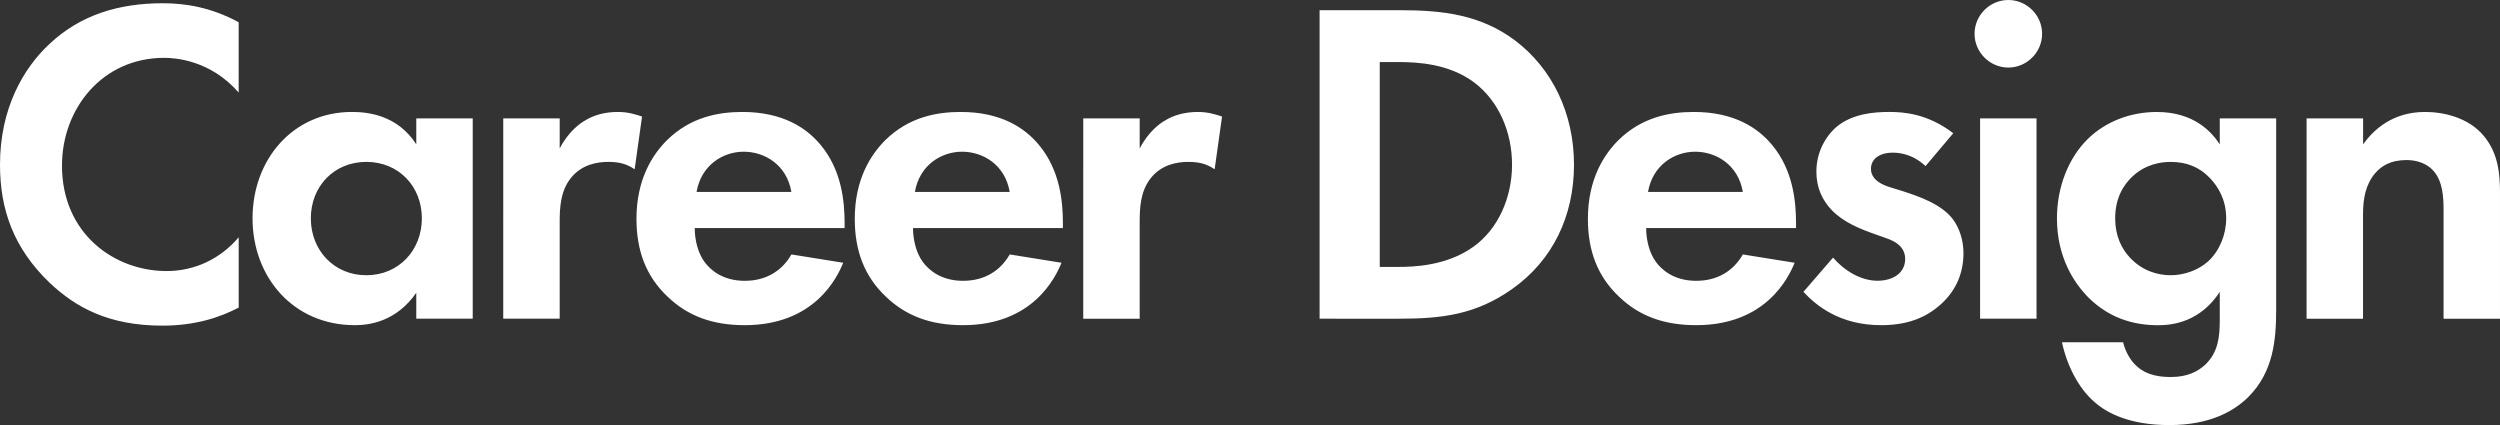 <svg id="_レイヤー_2" data-name="レイヤー 2" xmlns="http://www.w3.org/2000/svg" viewBox="0 0 753.45 128.11"><rect x="0" y="0" width="753.45" height="128.11" fill="#333333" stroke="none"/><path d="M71.93 92.7c-5.58 2.93-12.97 5.44-23 5.44-16.31 0-26.21-5.58-34.01-12.96C4.18 74.86 0 63.29 0 49.63c0-16.87 6.97-29 14.92-36.39C24.26 4.46 35.83.98 49.07.98c6.55 0 14.36 1.12 22.86 5.72v21.19c-8.5-9.76-19.1-10.46-22.44-10.46-18.68 0-30.81 15.33-30.81 32.48 0 20.63 15.89 31.78 31.51 31.78 8.64 0 16.31-3.76 21.75-10.18V92.7zm53.53-57.01h17.01v60.36h-17.01v-7.81c-6.13 8.78-14.22 9.76-18.54 9.76-18.54 0-30.81-14.5-30.81-32.2s12.13-32.06 29.97-32.06c4.6 0 13.66.84 19.38 9.76v-7.81zM93.68 65.8c0 9.62 6.97 17.15 16.73 17.15s16.73-7.53 16.73-17.15-6.97-17.01-16.73-17.01-16.73 7.39-16.73 17.01zm57.99-30.11h17.01v9.06c2.65-5.16 6.27-7.67 7.53-8.36 2.65-1.67 5.99-2.65 10.04-2.65 2.93 0 5.3.7 7.25 1.39l-2.23 15.89c-2.23-1.53-4.46-2.23-7.95-2.23-3.21 0-7.95.7-11.29 4.88-3.21 4.04-3.35 9.2-3.35 13.38v29h-17.01V35.69zm102.46 43.49C252.32 83.64 245.49 98 224.44 98c-9.76 0-17.15-2.79-23.14-8.5-6.69-6.27-9.48-14.08-9.48-23.56 0-11.99 4.88-19.38 9.2-23.7 7.11-6.97 15.47-8.5 22.72-8.5 12.27 0 19.38 4.88 23.56 9.9 6.41 7.67 7.25 17.15 7.25 23.7v1.39h-45.17c0 3.62.98 7.53 2.93 10.18 1.81 2.51 5.58 5.72 12.13 5.72s11.29-3.07 14.08-7.95l15.61 2.51zm-15.62-21.33c-1.39-8.22-8.09-12.13-14.36-12.13s-12.83 4.04-14.22 12.13h28.58zm81.41 21.33C318.11 83.64 311.28 98 290.23 98c-9.76 0-17.15-2.79-23.14-8.5-6.69-6.27-9.48-14.08-9.48-23.56 0-11.99 4.88-19.38 9.2-23.7 7.11-6.97 15.47-8.5 22.72-8.5 12.27 0 19.38 4.88 23.56 9.9 6.41 7.67 7.25 17.15 7.25 23.7v1.39h-45.17c0 3.62.98 7.53 2.93 10.18 1.81 2.51 5.58 5.72 12.13 5.72s11.29-3.07 14.08-7.95l15.61 2.51zm-15.61-21.33c-1.39-8.22-8.09-12.13-14.36-12.13s-12.83 4.04-14.22 12.13h28.58zm22.16-22.16h17.01v9.06c2.65-5.16 6.27-7.67 7.53-8.36 2.65-1.67 5.99-2.65 10.04-2.65 2.93 0 5.3.7 7.25 1.39l-2.23 15.89c-2.23-1.53-4.46-2.23-7.95-2.23-3.21 0-7.95.7-11.29 4.88-3.21 4.04-3.35 9.2-3.35 13.38v29h-17.01V35.69zm95.49-32.62c12.96 0 24.26 1.39 34.57 9.06 11.29 8.5 17.84 22.03 17.84 37.5s-6.41 28.86-18.68 37.5c-10.87 7.67-21.05 8.92-34.01 8.92H397.7V3.07h24.26zm-6.13 77.37h5.58c4.6 0 14.64-.28 22.72-6.13 7.39-5.3 11.57-14.78 11.57-24.67s-4.04-19.24-11.43-24.81c-7.53-5.58-16.73-6.13-22.86-6.13h-5.58v61.76zm125.04-1.26C539.06 83.64 532.23 98 511.18 98c-9.76 0-17.15-2.79-23.14-8.5-6.69-6.27-9.48-14.08-9.48-23.56 0-11.99 4.88-19.38 9.2-23.7 7.11-6.97 15.47-8.5 22.72-8.5 12.27 0 19.38 4.88 23.56 9.9 6.41 7.67 7.25 17.15 7.25 23.7v1.39h-45.17c0 3.62.98 7.53 2.93 10.18 1.81 2.51 5.58 5.72 12.13 5.72s11.29-3.07 14.08-7.95l15.61 2.51zm-15.61-21.33c-1.39-8.22-8.09-12.13-14.36-12.13s-12.83 4.04-14.22 12.13h28.58zm55.06-7.8c-4.04-3.76-8.09-4.04-9.9-4.04-4.04 0-6.55 1.95-6.55 4.88 0 1.53.7 3.9 5.44 5.44l4.04 1.25c4.74 1.53 11.85 3.9 15.33 8.64 1.81 2.51 3.07 6.13 3.07 10.04 0 5.44-1.81 10.87-6.69 15.33S574.33 98 566.94 98c-12.55 0-19.66-5.99-23.42-10.04l8.92-10.32c3.35 3.9 8.36 6.97 13.38 6.97 4.74 0 8.36-2.37 8.36-6.55 0-3.76-3.07-5.3-5.3-6.13l-3.9-1.39c-4.32-1.53-9.34-3.49-12.96-7.25-2.79-2.93-4.6-6.69-4.6-11.57 0-5.86 2.79-10.73 6.27-13.66 4.74-3.76 10.87-4.32 15.75-4.32 4.46 0 11.57.56 19.24 6.41l-8.36 9.9zM605.27 0c5.58 0 10.18 4.6 10.18 10.18s-4.6 10.18-10.18 10.18-10.18-4.6-10.18-10.18S599.69 0 605.27 0zm8.5 35.69v60.36h-17.01V35.69h17.01zm55.21 0h17.01v57.57c0 9.2-.84 18.82-8.36 26.35-4.18 4.18-11.43 8.5-23.84 8.5-11.71 0-18.68-3.49-22.58-6.97-4.74-4.04-8.36-11.15-9.76-17.98h18.4c.7 2.79 2.23 5.58 4.18 7.25 3.35 3.07 7.95 3.21 10.32 3.21 4.88 0 8.09-1.67 10.32-3.76 3.9-3.76 4.32-8.5 4.32-13.38v-8.5c-5.85 8.92-13.94 10.04-18.54 10.04-8.09 0-15.06-2.51-20.91-8.22-4.46-4.46-9.62-12.27-9.62-23.98 0-9.48 3.49-18.26 9.34-23.98 5.3-5.16 12.69-8.09 20.77-8.09 11.29 0 16.59 6.13 18.96 9.76V35.7zm-26.07 17.28c-2.79 2.51-5.44 6.55-5.44 12.83 0 5.3 1.95 9.2 4.46 11.85 3.62 3.9 8.23 5.3 12.27 5.3s8.36-1.53 11.29-4.18c3.48-3.21 5.44-8.09 5.44-12.96 0-5.72-2.51-9.62-4.88-12.13-3.35-3.49-7.25-4.88-11.85-4.88-5.44 0-9.2 2.23-11.29 4.18zm52.27-17.28h17.01v7.81c3.21-4.46 8.92-9.76 18.68-9.76 5.3 0 13.1 1.53 17.84 7.39 4.18 5.16 4.74 11.15 4.74 17.01v37.92h-17.01v-32.9c0-3.35-.14-8.64-3.21-11.85-2.65-2.79-6.27-3.07-7.95-3.07-4.46 0-7.95 1.53-10.46 5.3-2.51 3.9-2.65 8.22-2.65 11.71v30.81h-17.01V35.7z" fill="#fff" id="_レイアウト" data-name="レイアウト"/></svg>